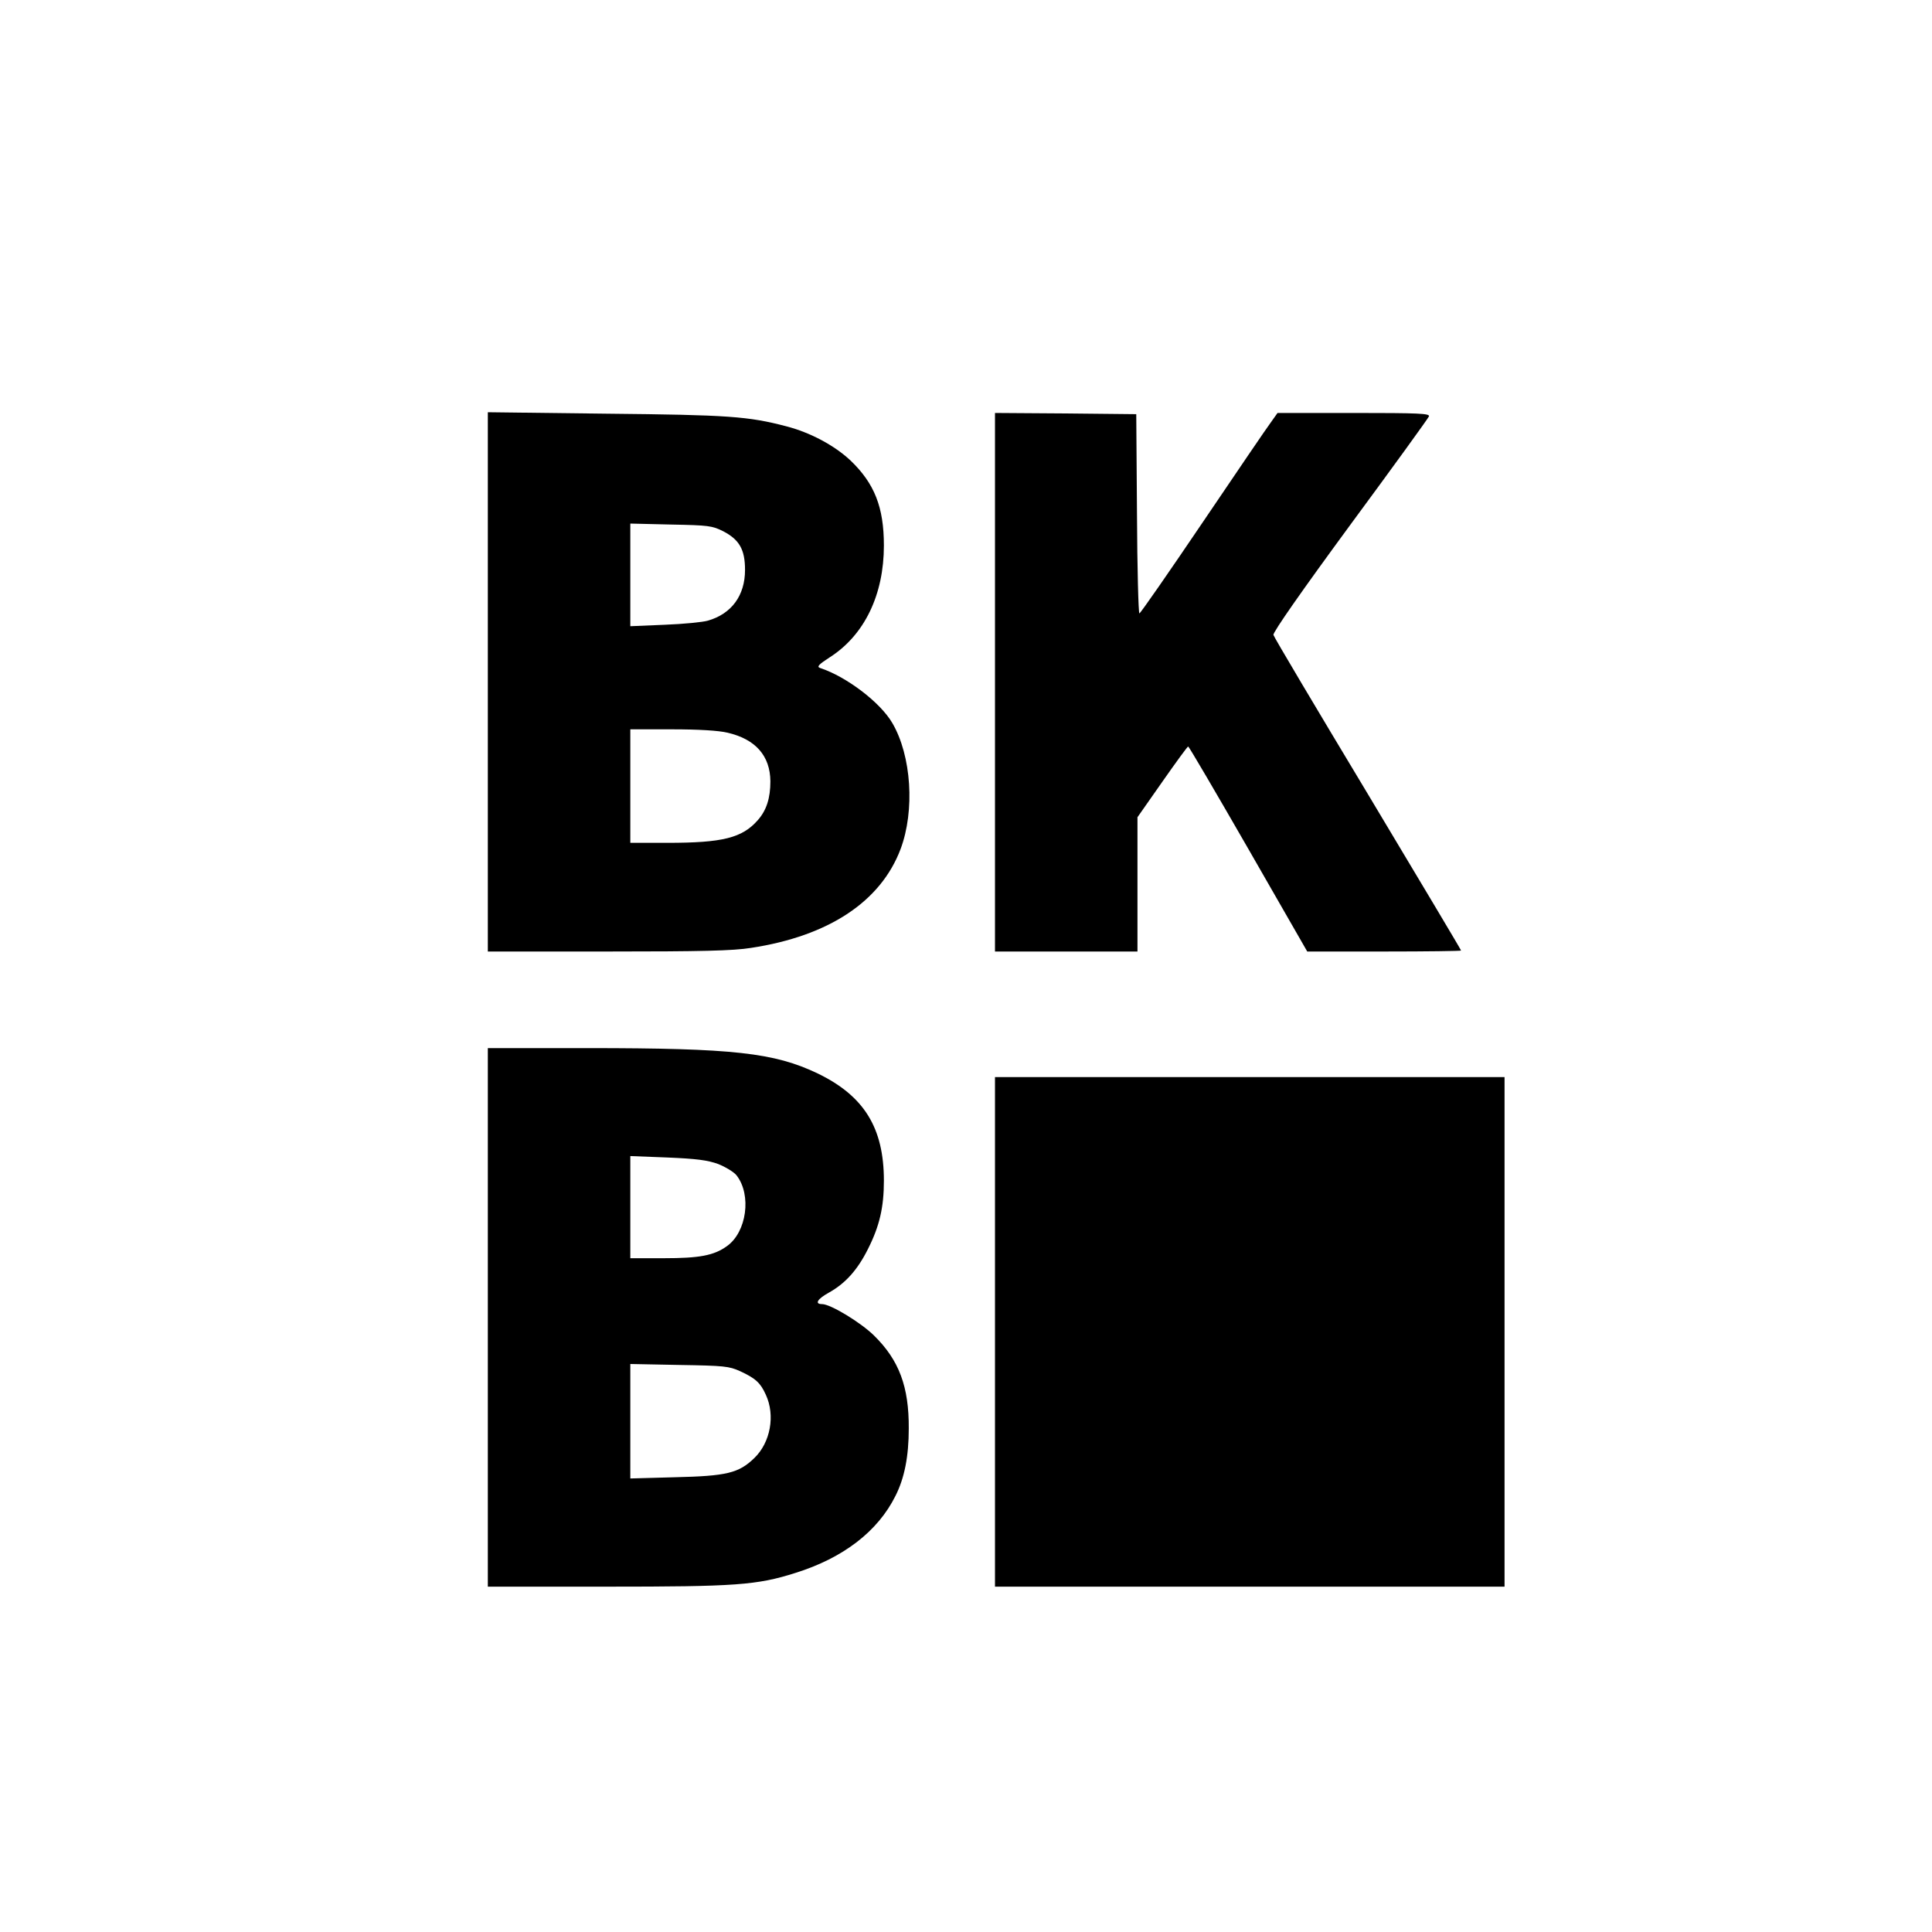 <?xml version="1.0" standalone="no"?>
<!DOCTYPE svg PUBLIC "-//W3C//DTD SVG 20010904//EN"
 "http://www.w3.org/TR/2001/REC-SVG-20010904/DTD/svg10.dtd">
<svg version="1.0" xmlns="http://www.w3.org/2000/svg"
 width="800pt" height="800pt" viewBox="0 0 800 800"
 preserveAspectRatio="xMidYMid meet">
<g transform="translate(0,800) scale(0.1,-0.1)"
fill="#000000" stroke="none">
<path d="M2020 5176 l0 -1116 498 0 c385 0 518 3 592 15 322 49 537 192 619
409 60 160 45 387 -34 522 -50 86 -190 192 -299 228 -15 5 -7 14 41 45 143 92
223 259 223 462 0 159 -39 257 -138 352 -66 62 -166 116 -267 142 -157 41
-238 47 -742 52 l-493 6 0 -1117z m975 624 c67 -35 90 -76 90 -160 0 -106 -56
-182 -154 -210 -20 -6 -100 -14 -178 -17 l-143 -6 0 212 0 213 168 -4 c157 -3
171 -5 217 -28z m18 -834 c116 -27 176 -96 177 -201 0 -70 -16 -120 -52 -161
-65 -74 -146 -94 -375 -94 l-153 0 0 235 0 235 173 0 c109 0 193 -5 230 -14z"/>
<path d="M4120 5175 l0 -1115 295 0 295 0 0 278 0 278 103 147 c56 80 104 146
107 146 3 0 115 -191 249 -424 l244 -425 318 0 c176 0 319 2 319 4 0 3 -174
294 -386 648 -213 354 -389 650 -391 659 -3 10 118 183 317 454 177 240 324
443 327 451 4 12 -42 14 -311 14 l-316 0 -27 -38 c-16 -21 -143 -208 -283
-415 -140 -207 -258 -377 -262 -377 -4 0 -9 186 -10 413 l-3 412 -292 3 -293
2 0 -1115z"/>
<path d="M2020 2545 l0 -1115 491 0 c535 0 623 6 783 57 198 62 341 172 414
319 37 73 55 163 55 279 1 173 -40 283 -144 385 -55 54 -180 130 -215 130 -32
0 -20 21 29 48 68 38 118 94 161 180 48 95 66 173 66 283 0 219 -82 351 -274
444 -180 86 -349 105 -952 105 l-414 0 0 -1115z m954 635 c30 -12 65 -33 76
-47 63 -81 42 -235 -40 -293 -54 -39 -114 -50 -262 -50 l-138 0 0 212 0 211
154 -6 c120 -5 166 -11 210 -27z m91 -858 c63 -29 84 -48 106 -97 40 -86 19
-198 -47 -262 -65 -63 -114 -75 -331 -80 l-183 -5 0 237 0 237 203 -4 c185 -3
206 -5 252 -26z"/>
<path d="M4120 2485 l0 -1055 1055 0 1055 0 0 1055 0 1055 -1055 0 -1055 0 0
-1055z"/>
</g>
</svg>
